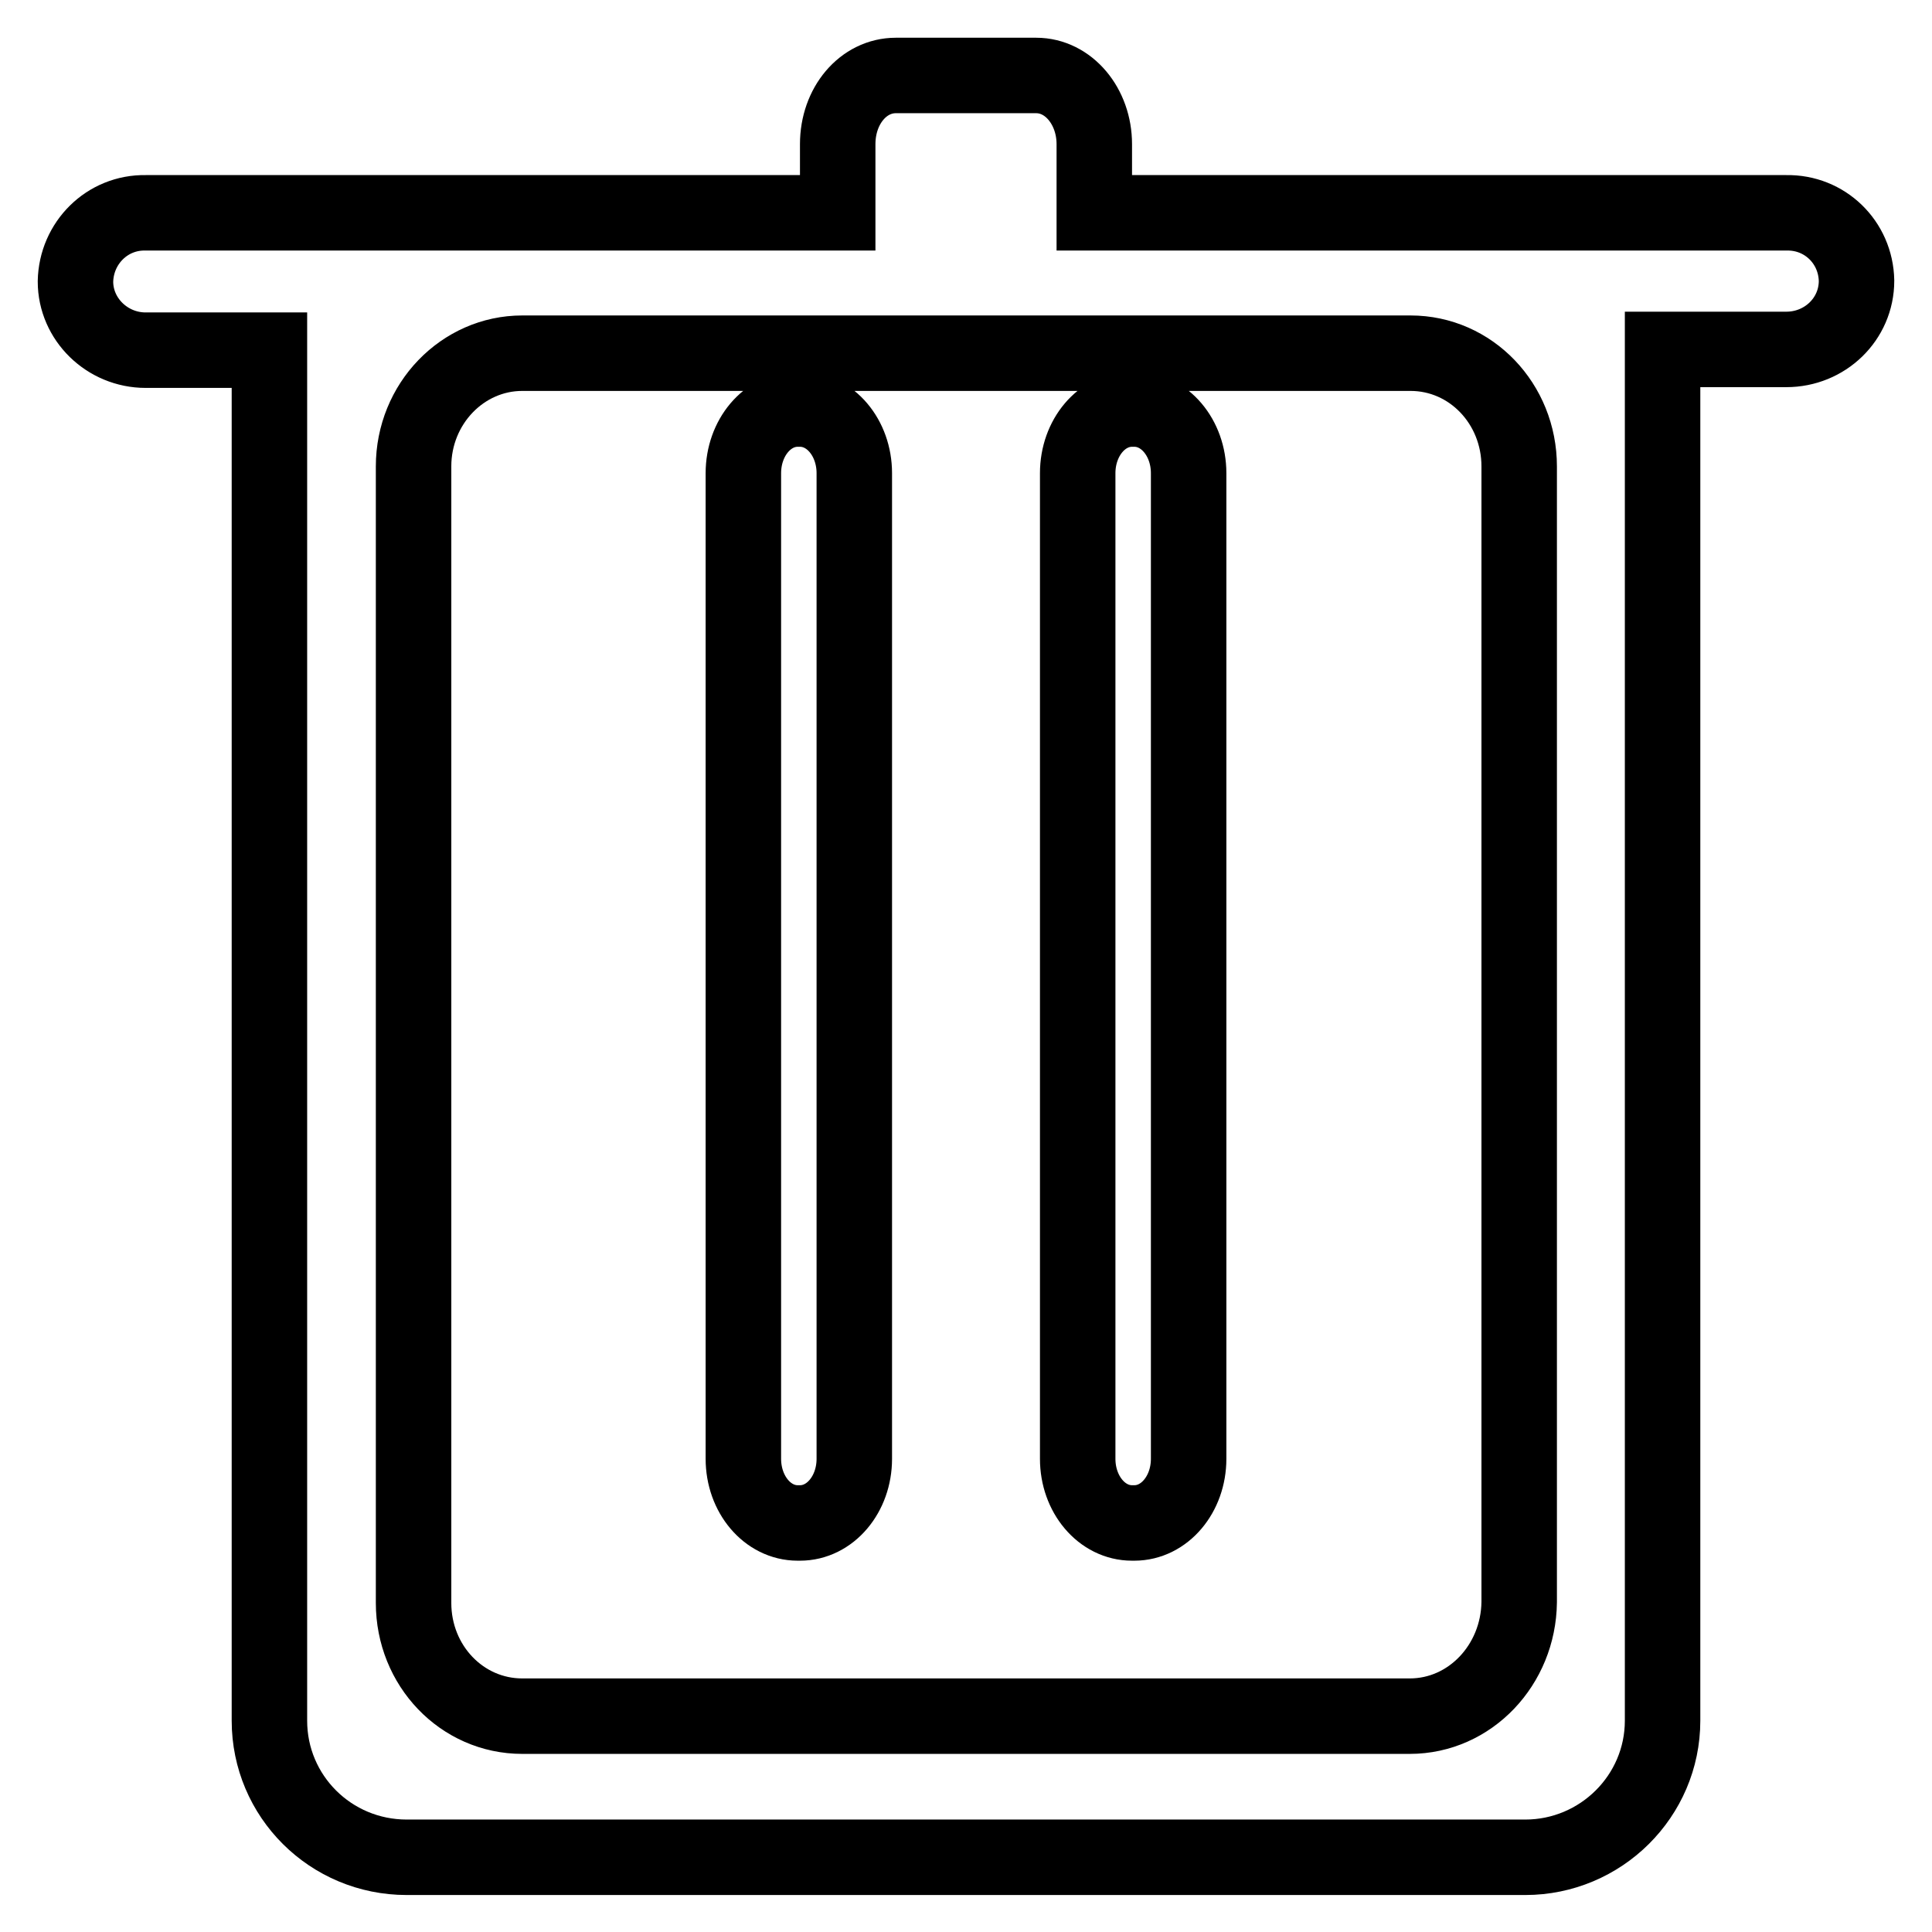<?xml version="1.0" encoding="utf-8"?>
<!-- Svg Vector Icons : http://www.onlinewebfonts.com/icon -->
<!DOCTYPE svg PUBLIC "-//W3C//DTD SVG 1.1//EN" "http://www.w3.org/Graphics/SVG/1.1/DTD/svg11.dtd">
<svg version="1.1" xmlns="http://www.w3.org/2000/svg" xmlns:xlink="http://www.w3.org/1999/xlink" x="0px" y="0px" viewBox="0 0 256 256" enable-background="new 0 0 256 256" xml:space="preserve">
<g> <path stroke-width="10" fill-opacity="0" stroke="#000000"  d="M236.7,28.2H145v-9.1c0-5-3.4-9.1-7.7-9.1h-18.6c-4.3,0-7.7,4-7.7,9.1v9.1H19.3c-5.1-0.1-9.2,4-9.3,9.1 c0,5,4.2,9.1,9.3,9.1h16.4v181.6c0,10,8.1,18.1,18.2,18.1h148.2c10,0,18.2-8.1,18.2-18.1V46.3h16.4c5.1,0,9.3-4,9.3-9.1 C245.9,32.1,241.8,28.1,236.7,28.2L236.7,28.2z M186.8,227.4H69.2c-8,0-14.4-6.7-14.4-15V61.8c0-8.3,6.5-15,14.4-15h117.7 c8,0,14.4,6.7,14.4,15v150.5C201.2,220.6,194.8,227.4,186.8,227.4z M98.5,193.3c0,4.7,3.2,8.5,7.2,8.5h0.3c4,0,7.2-3.8,7.2-8.5 V62.7c0-4.7-3.2-8.5-7.2-8.5h-0.3c-4,0-7.2,3.8-7.2,8.5V193.3 M142.8,193.3c0,4.7,3.2,8.5,7.2,8.5h0.3c4,0,7.2-3.8,7.2-8.5V62.7 c0-4.7-3.2-8.5-7.2-8.5H150c-4,0-7.2,3.8-7.2,8.5V193.3"/></g>
</svg>